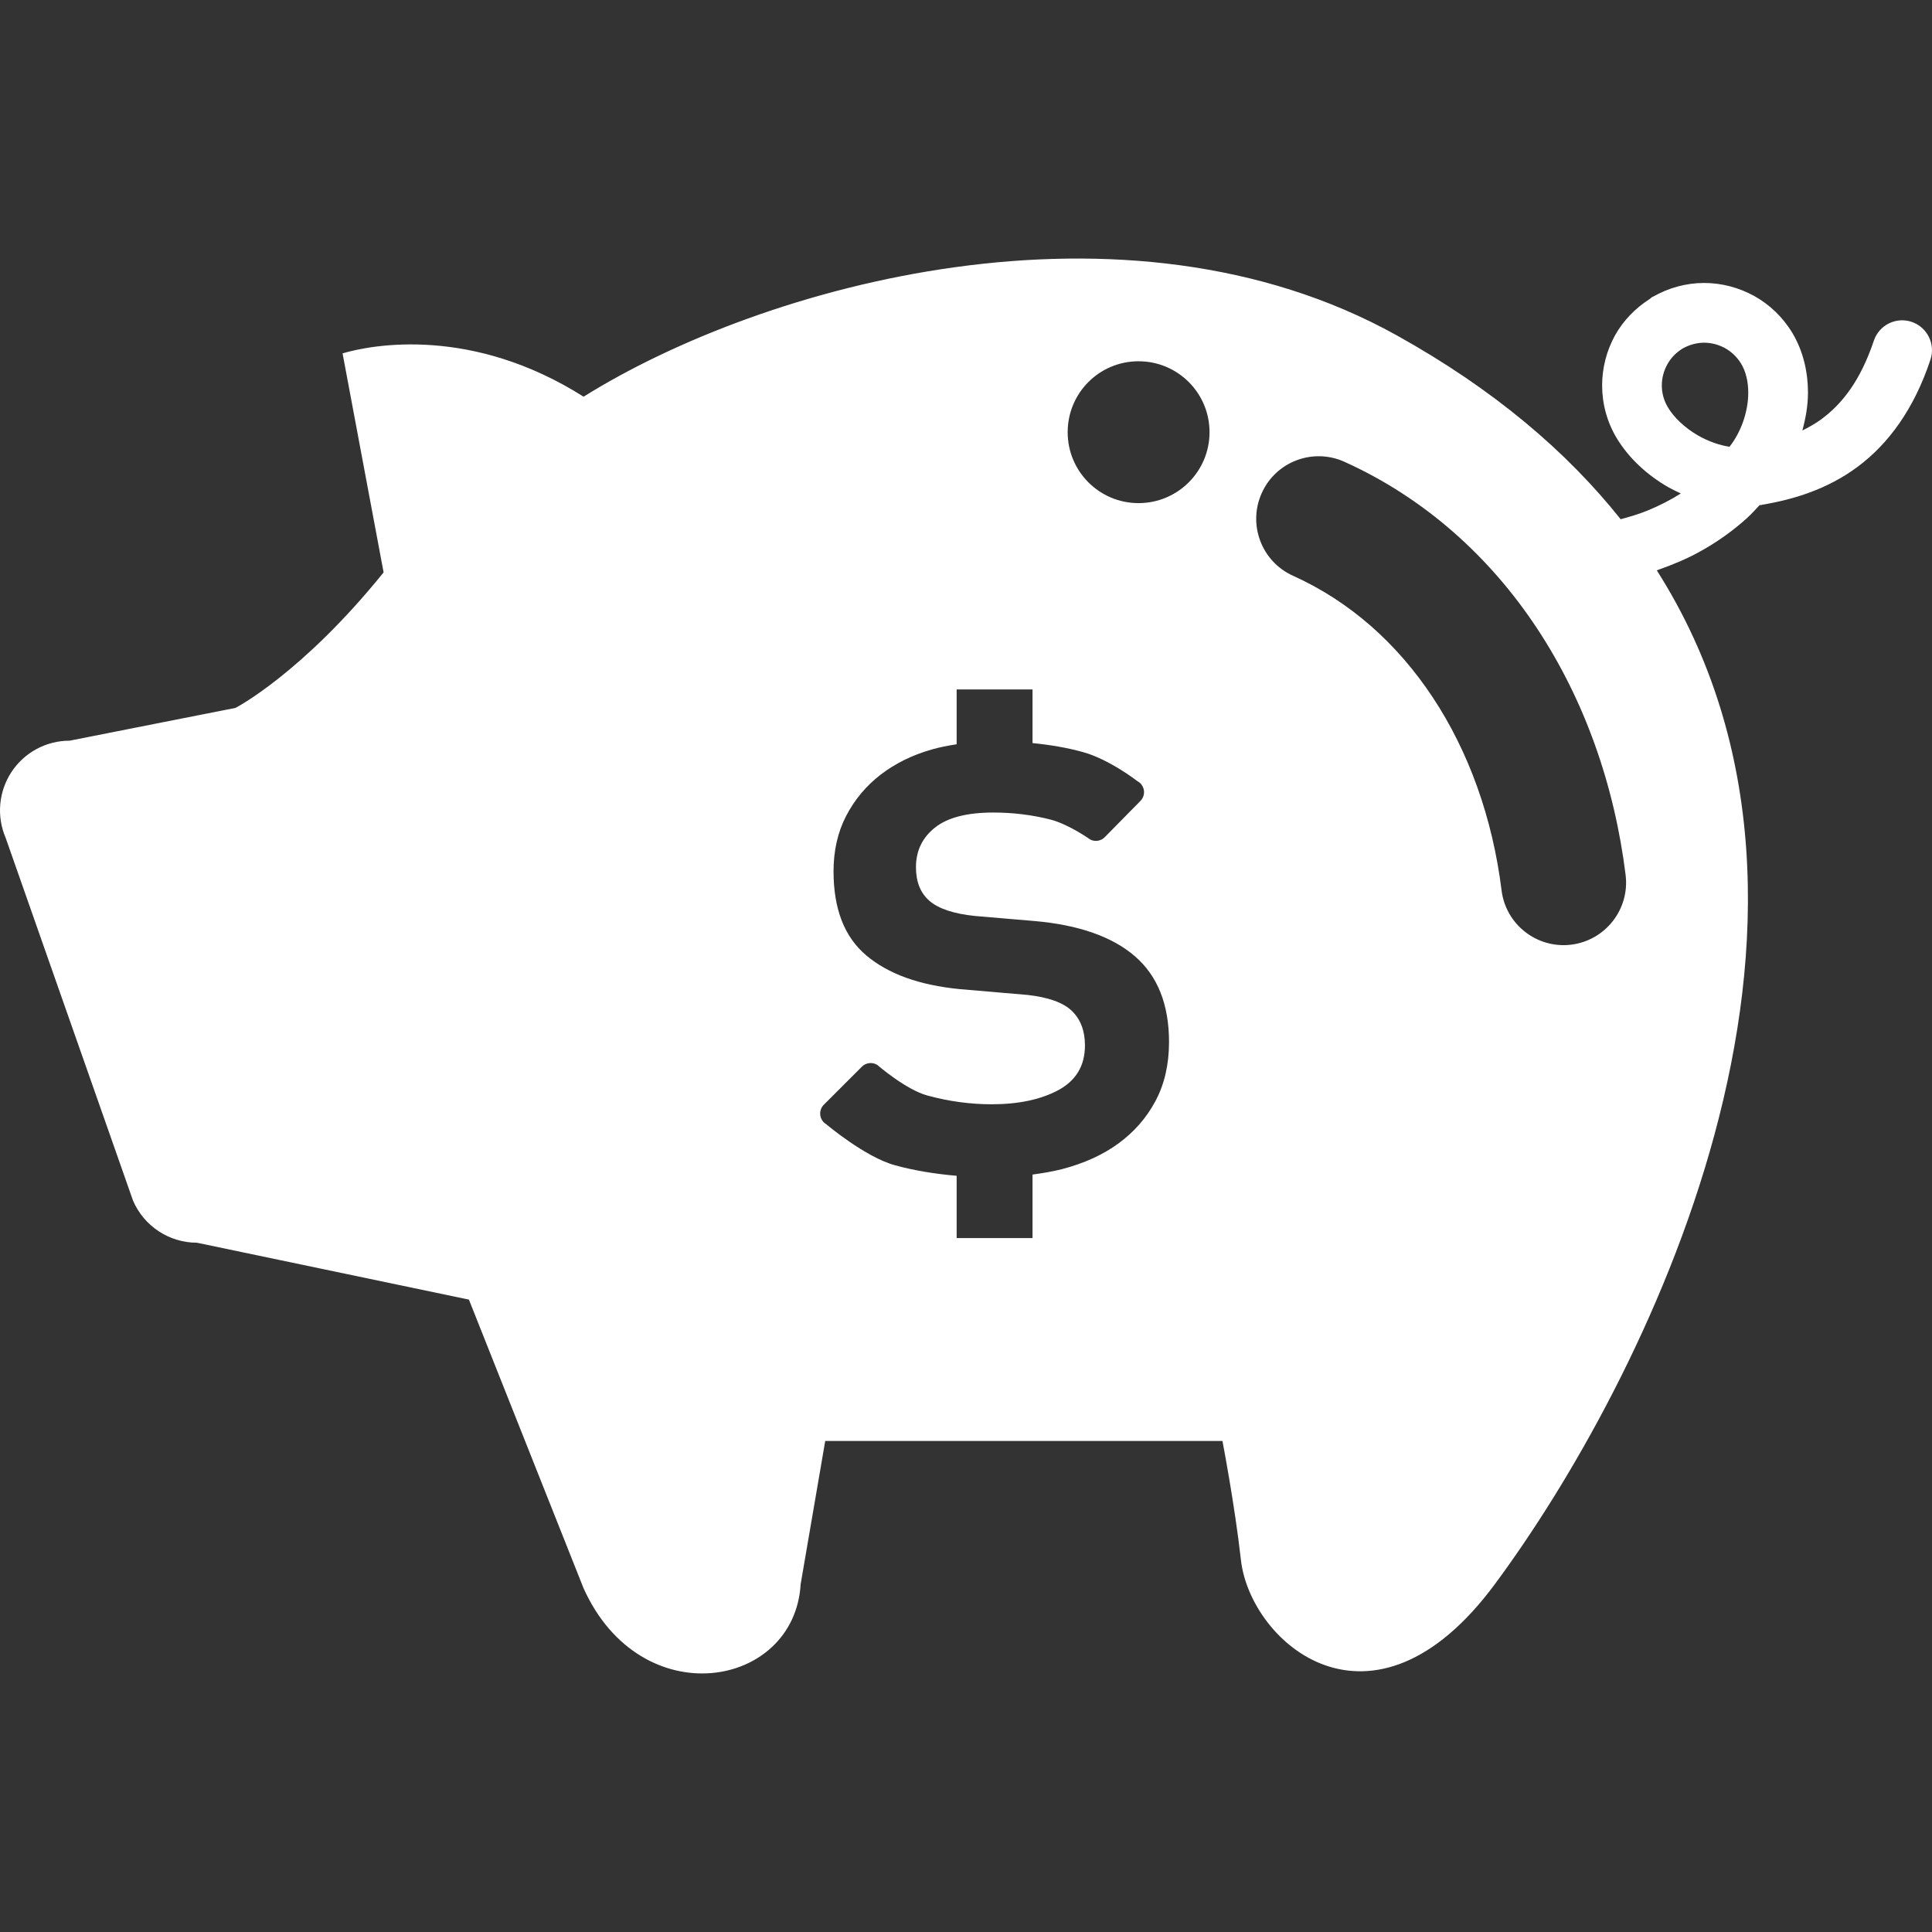 <?xml version="1.0" encoding="utf-8"?>

<!DOCTYPE svg PUBLIC "-//W3C//DTD SVG 1.1//EN" "http://www.w3.org/Graphics/SVG/1.1/DTD/svg11.dtd">
<!-- Uploaded to: SVG Repo, www.svgrepo.com, Generator: SVG Repo Mixer Tools -->
<svg version="1.1" id="_x32_" xmlns="http://www.w3.org/2000/svg" xmlns:xlink="http://www.w3.org/1999/xlink" 
	 width="800px" height="800px" viewBox="0 0 512 512"  xml:space="preserve">
<rect x="0" y="0" width="512" height="512" fill="#333333" stroke="none"/>
<style type="text/css">
<![CDATA[
	.st0{fill:#fff;}
]]>
</style>
<g>
	<path class="st0" d="M506.584,85.286c-4.141-1.375-8.625,0.875-10,5.016c-3.594,10.656-8.391,16.688-13.781,20.703
		c-1.625,1.219-3.375,2.188-5.156,3.078c0.875-3.266,1.484-6.609,1.484-10.031c0-5.344-1.188-10.828-4.094-15.75
		c-2.547-4.25-6.109-7.625-10.172-9.875c-4.078-2.234-8.625-3.438-13.266-3.438c-4.609,0-9.281,1.219-13.531,3.641
		c-0.047,0.031-0.109,0.031-0.156,0.063h-0.016c0,0.016-0.016,0.016-0.016,0.016h-0.016l-0.172,0.109
		c-0.016,0-0.016,0.016-0.031,0.031h-0.016c-0.094,0.047-0.141,0.156-0.219,0.203c-0.063,0.031-0.109,0.094-0.172,0.141
		c-3.922,2.5-7.109,5.828-9.25,9.672c-2.25,4.078-3.422,8.641-3.422,13.281c0,4.734,1.234,9.578,3.844,13.938l0,0
		c3.281,5.422,8.109,9.813,13.688,13.031c1.078,0.609,2.203,1.141,3.328,1.656c-2.609,1.656-5.563,3.188-8.781,4.516
		c-2.25,0.906-4.656,1.656-7.172,2.313c-14.266-17.922-33.641-34.453-59.407-48.766c-72.141-40.078-167.859-13.438-215.422,16.297
		c-29.578-18.719-55.891-13.844-63.875-11.484l10.875,58.047c-21.734,26.906-39.25,35.906-39.25,35.906l-43.953,8.688
		c-6.219,0-12.016,3.125-15.422,8.313s-3.984,11.75-1.531,17.453l33.75,96.125c2.906,6.766,9.578,11.156,16.938,11.156
		l72.078,15.078l30.391,76.517c15.188,33.641,55.891,26.594,57.516-1.078l6.516-37.985h105.266c0,0,3.266,16.907,4.891,31.485
		c2.438,21.953,34.719,50.453,67.281,6.5c38.969-52.595,102.016-175.735,42.938-268.704c4.047-1.422,7.906-3.016,11.313-4.906
		c4.828-2.656,9-5.703,12.484-8.844c1.281-1.172,2.359-2.344,3.438-3.531c0.094-0.016,0.188,0,0.297-0.031v0.016
		c0.031,0,0.047-0.016,0.078-0.016c0.078-0.016,0.188-0.016,0.281-0.031l-0.016-0.031c8.344-1.391,17.266-4.078,25.297-10.031
		c8.156-6.031,15.016-15.328,19.344-28.422C512.975,91.177,510.74,86.692,506.584,85.286z M306.224,291.755
		c-2.375,4.484-5.656,8.203-9.797,11.25c-4.156,3.047-9.141,5.297-14.922,6.813c-2.547,0.641-5.172,1.094-7.875,1.453v16.828
		h-20.109v-16.5c-5.734-0.5-11.203-1.375-16.359-2.797c-7.875-2.141-18.188-10.859-18.188-10.859
		c-0.875-0.516-1.469-1.422-1.594-2.422c-0.125-1.031,0.219-2.047,0.938-2.75l10.078-10.078c1.094-1.094,2.781-1.281,4.078-0.484
		c0,0,7.547,6.547,13.266,8.109s11.391,2.328,17.047,2.328c7.141,0,13.031-1.25,17.719-3.766c4.672-2.547,7.016-6.469,7.016-11.844
		c0-3.844-1.156-6.891-3.469-9.141c-2.297-2.203-6.188-3.594-11.688-4.219l-18.047-1.547c-10.703-1.047-18.938-4.031-24.734-8.922
		c-5.813-4.891-8.688-12.328-8.688-22.281c0-5.484,1.109-10.406,3.344-14.703s5.266-7.938,9.125-10.922
		c3.875-2.969,8.359-5.188,13.484-6.656c2.141-0.625,4.391-1.047,6.672-1.406v-14.531h20.109v14.219
		c4.703,0.469,9.172,1.219,13.328,2.375c7.047,1.922,14.469,7.719,14.469,7.719c0.922,0.469,1.547,1.391,1.719,2.406
		c0.156,1.047-0.188,2.094-0.922,2.828l-9.453,9.609c-1,1.016-2.563,1.281-3.844,0.625c0,0-5.609-4-10.438-5.266
		c-4.828-1.25-9.906-1.891-15.266-1.891c-6.984,0-12.141,1.344-15.484,4.016s-5,6.172-5,10.453c0,3.891,1.172,6.844,3.563,8.922
		c2.375,2.078,6.375,3.422,12.016,4.016l15.828,1.344c11.734,1.031,20.609,4.141,26.625,9.344s9.031,12.797,9.031,22.719
		C309.802,282.114,308.599,287.302,306.224,291.755z M301.724,133.333c-10.375,0-18.781-8.406-18.781-18.797
		c0-10.406,8.406-18.797,18.781-18.797c10.391,0,18.813,8.391,18.813,18.797C320.537,124.927,312.115,133.333,301.724,133.333z
		 M416.396,250.349c-9.094,1.109-17.359-5.344-18.469-14.422c-2.375-19.172-8.734-36.766-18.219-51.094
		c-9.5-14.359-21.984-25.453-37.047-32.25c-8.344-3.766-12.047-13.578-8.281-21.922c3.75-8.344,13.563-12.047,21.906-8.281
		c21.234,9.578,38.516,25.172,51.063,44.172c12.563,19.031,20.5,41.469,23.454,65.313
		C431.928,240.942,425.474,249.208,416.396,250.349z M461.928,111.786c-0.875,2.453-2.125,4.766-3.594,6.609
		c-2.703-0.406-5.656-1.453-8.328-2.984c-3.531-2.016-6.5-4.891-7.984-7.453v0.016c-1.109-1.859-1.625-3.844-1.625-5.828
		c0-1.953,0.516-3.906,1.469-5.594c0.906-1.656,2.25-3.063,3.984-4.156c1.828-1.047,3.797-1.563,5.75-1.578
		c1.938,0,3.875,0.516,5.578,1.453c1.703,0.969,3.156,2.328,4.25,4.125c1.203,2,1.875,4.641,1.875,7.656
		C463.318,106.536,462.818,109.255,461.928,111.786z"/>
</g>
</svg>